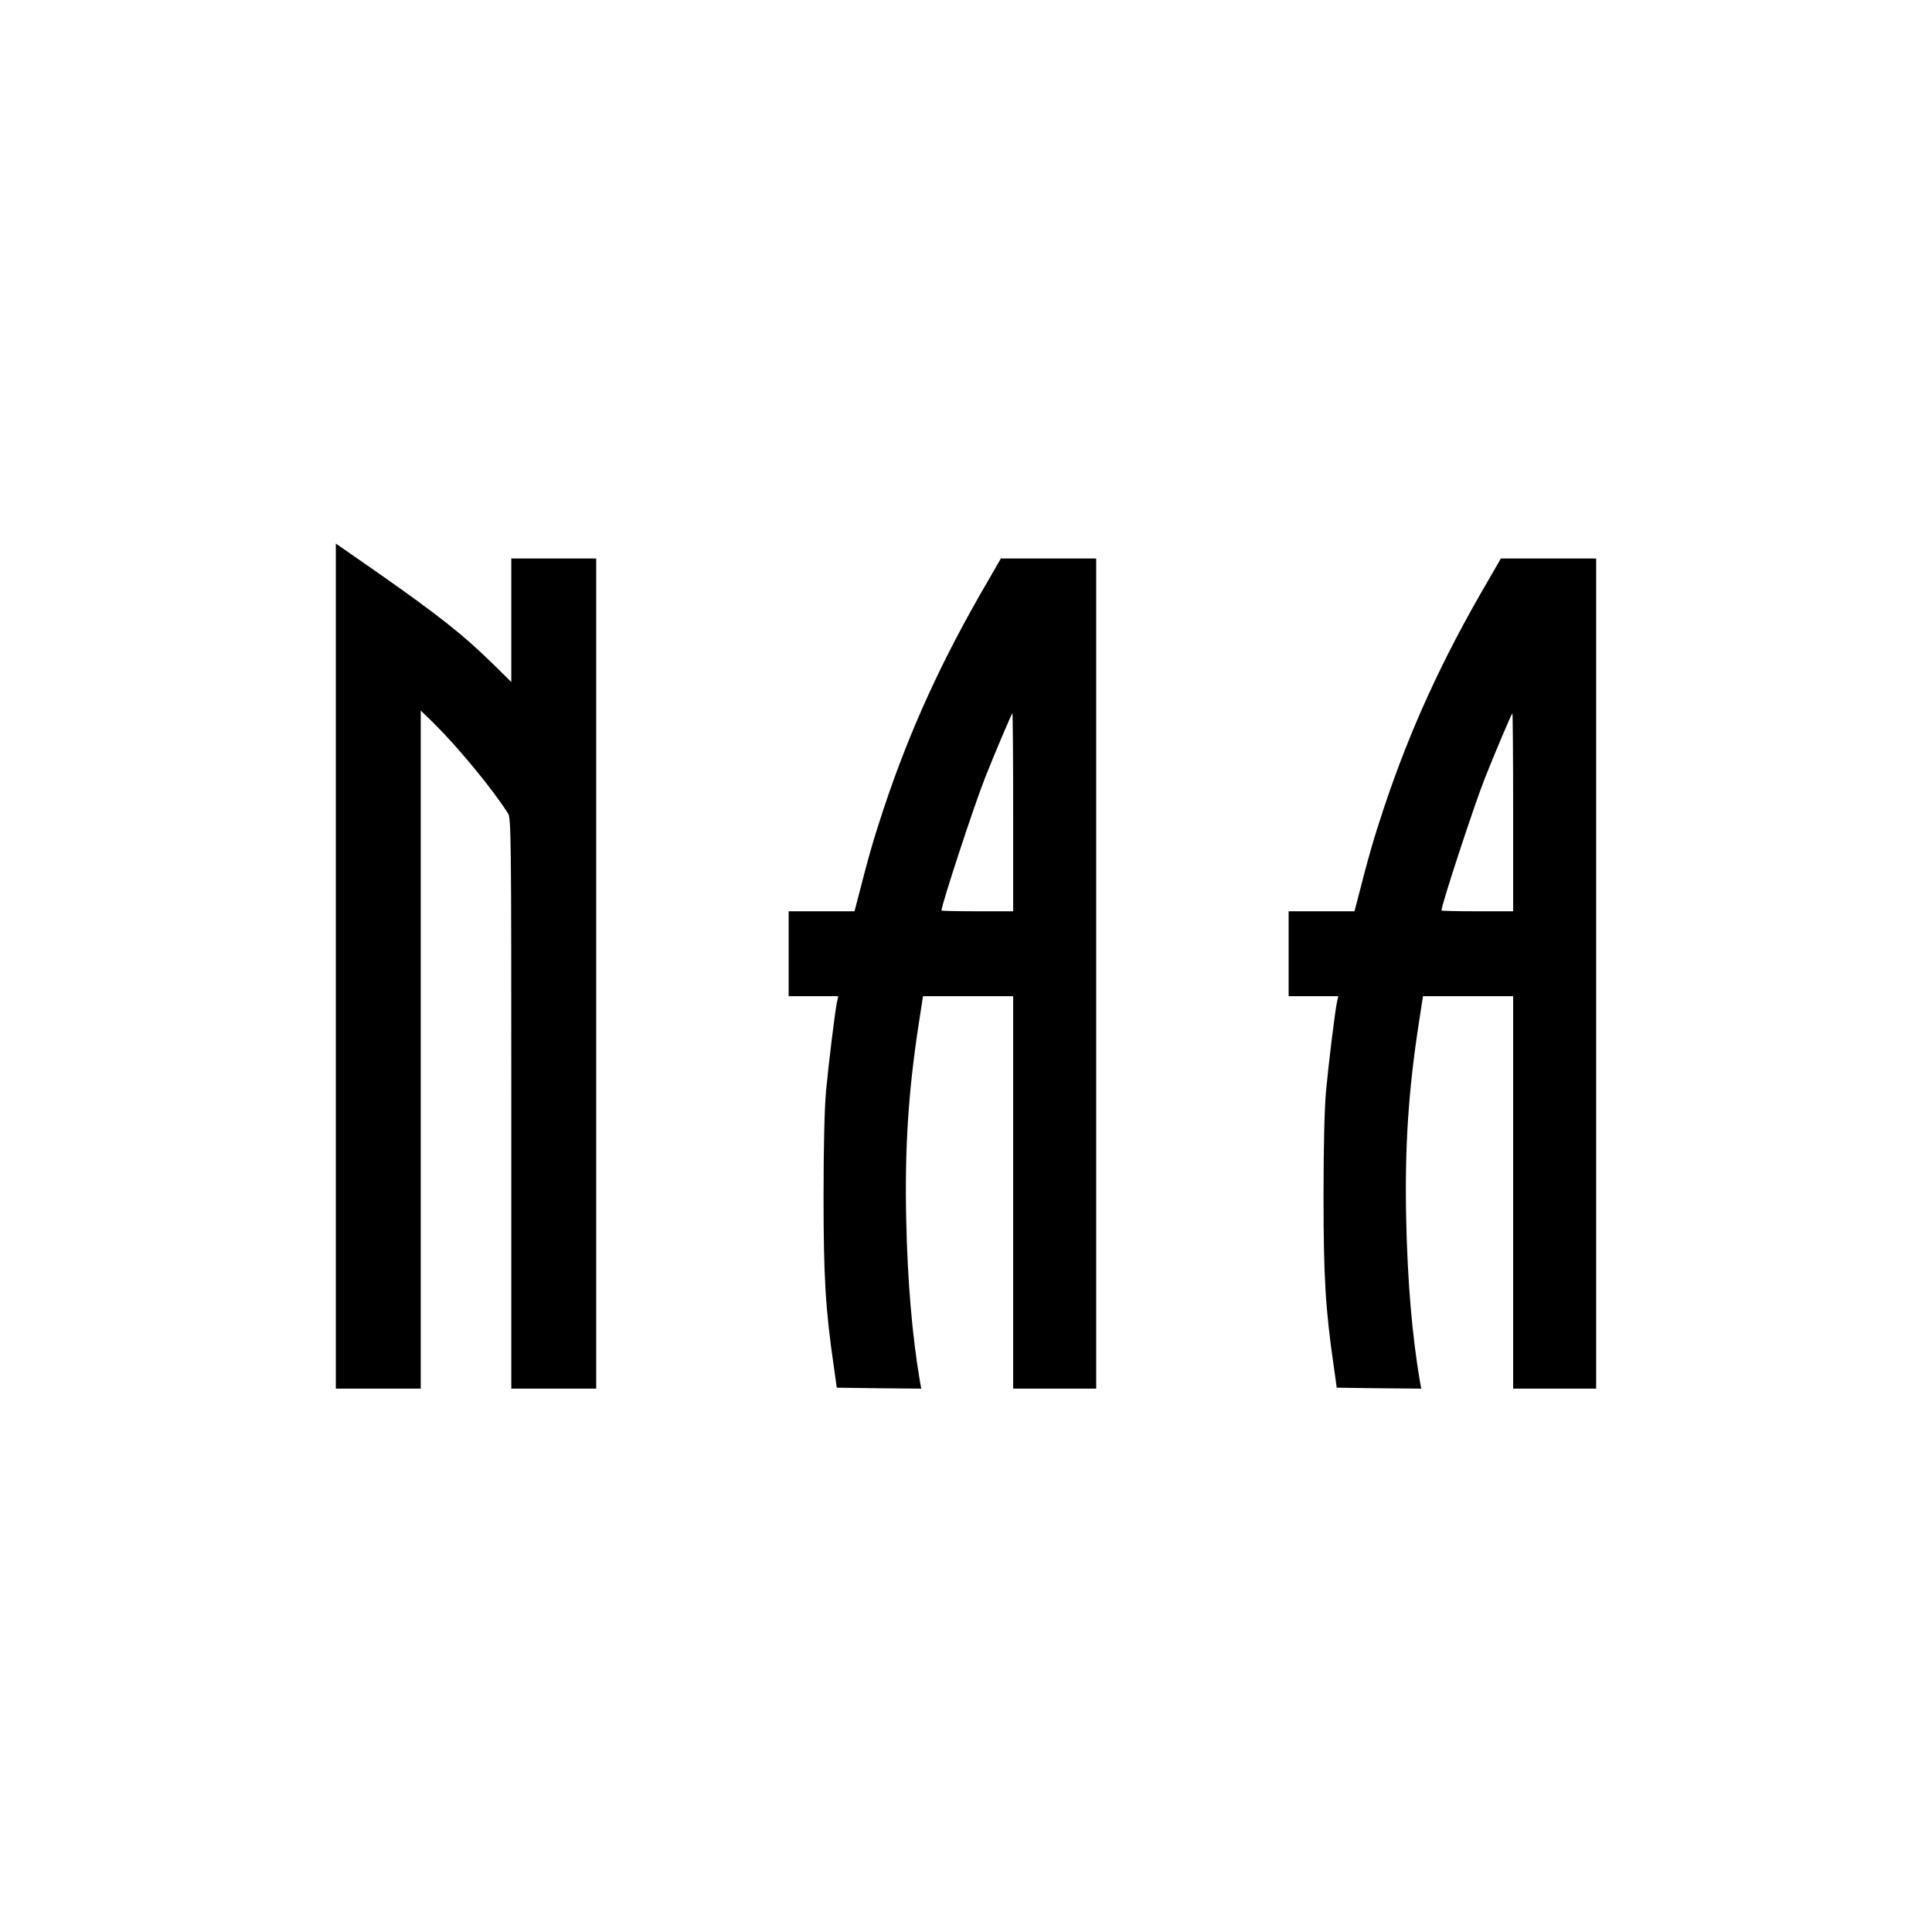 <?xml version="1.0" standalone="no"?>
<!DOCTYPE svg PUBLIC "-//W3C//DTD SVG 20010904//EN"
 "http://www.w3.org/TR/2001/REC-SVG-20010904/DTD/svg10.dtd">
<svg version="1.0" xmlns="http://www.w3.org/2000/svg"
 width="1024pt" height="1024pt" viewBox="0 0 1024 1024"
 preserveAspectRatio="xMidYMid meet">
<g transform="translate(0,1024) scale(0.1,-0.1)"
fill="#000000" stroke="none">
<path d="M1780 5120 l0 -2240 225 0 225 0 0 1797 0 1797 71 -69 c129 -128 312
-350 392 -477 16 -25 17 -130 17 -1538 l0 -1510 225 0 225 0 0 2200 0 2200
-225 0 -225 0 0 -327 0 -328 -92 91 c-164 161 -296 265 -635 502 l-203 141 0
-2239z"/>
<path d="M5234 7157 c-240 -411 -410 -782 -550 -1202 -54 -163 -78 -245 -145
-507 l-10 -38 -174 0 -175 0 0 -225 0 -225 131 0 132 0 -7 -32 c-11 -54 -44
-323 -58 -473 -8 -90 -13 -290 -13 -555 0 -427 10 -598 54 -900 l16 -115 224
-3 224 -2 -7 37 c-42 248 -66 534 -73 863 -8 380 12 682 68 1043 l21 137 239
0 239 0 0 -1040 0 -1040 220 0 220 0 0 2200 0 2200 -252 0 -253 0 -71 -123z
m136 -1222 l0 -525 -190 0 c-104 0 -190 2 -190 4 0 30 173 557 230 701 53 135
143 345 146 345 2 0 4 -236 4 -525z"/>
<path d="M7884 7157 c-240 -411 -410 -782 -550 -1202 -54 -163 -78 -245 -145
-507 l-10 -38 -174 0 -175 0 0 -225 0 -225 131 0 132 0 -7 -32 c-11 -54 -44
-323 -58 -473 -8 -90 -13 -290 -13 -555 0 -427 10 -598 54 -900 l16 -115 224
-3 224 -2 -7 37 c-42 248 -66 534 -73 863 -8 380 12 682 68 1043 l21 137 239
0 239 0 0 -1040 0 -1040 220 0 220 0 0 2200 0 2200 -252 0 -253 0 -71 -123z
m136 -1222 l0 -525 -190 0 c-104 0 -190 2 -190 4 0 30 173 557 230 701 53 135
143 345 146 345 2 0 4 -236 4 -525z"/>
</g>
</svg>
